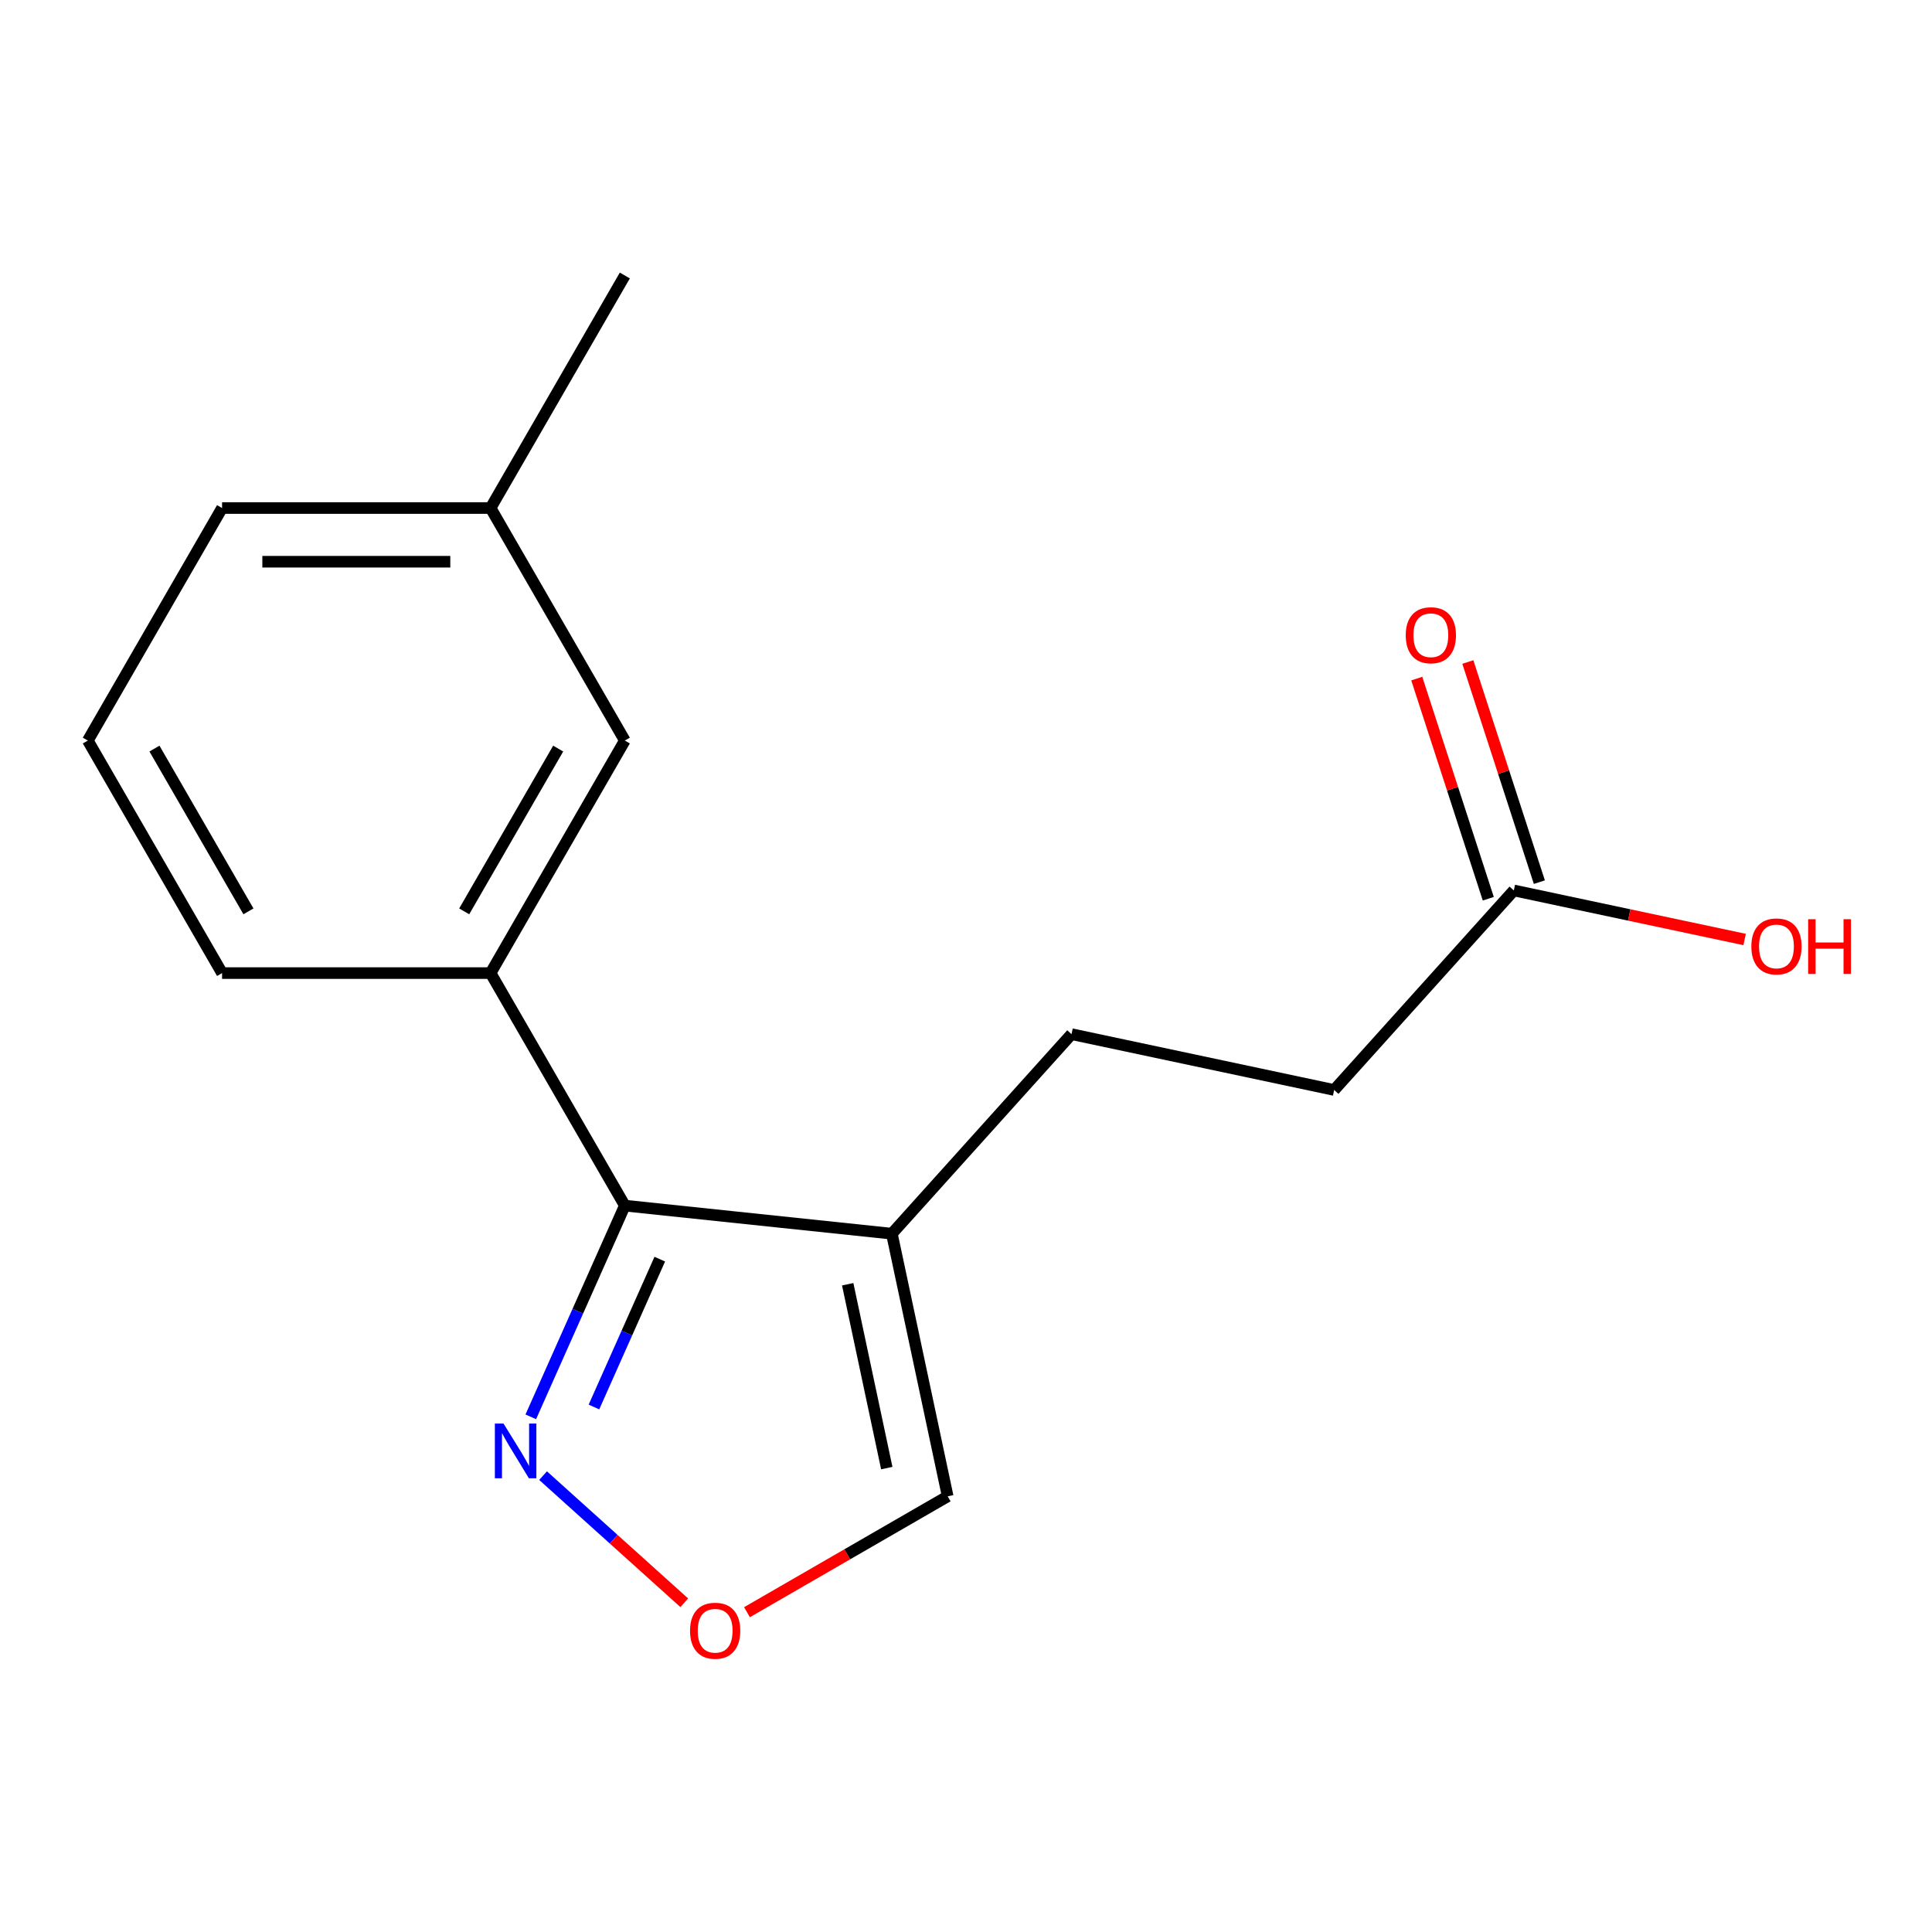 <?xml version='1.0' encoding='iso-8859-1'?>
<svg version='1.1' baseProfile='full'
              xmlns='http://www.w3.org/2000/svg'
                      xmlns:rdkit='http://www.rdkit.org/xml'
                      xmlns:xlink='http://www.w3.org/1999/xlink'
                  xml:space='preserve'
width='1000px' height='1000px' viewBox='0 0 1000 1000'>
<!-- END OF HEADER -->
<rect style='opacity:1.0;fill:#FFFFFF;stroke:none' width='1000' height='1000' x='0' y='0'> </rect>
<path class='bond-0' d='M 323.409,624.029 L 461.625,638.556' style='fill:none;fill-rule:evenodd;stroke:#000000;stroke-width:6px;stroke-linecap:butt;stroke-linejoin:miter;stroke-opacity:1' />
<path class='bond-1' d='M 323.409,624.029 L 299.071,678.693' style='fill:none;fill-rule:evenodd;stroke:#000000;stroke-width:6px;stroke-linecap:butt;stroke-linejoin:miter;stroke-opacity:1' />
<path class='bond-1' d='M 299.071,678.693 L 274.733,733.356' style='fill:none;fill-rule:evenodd;stroke:#0000FF;stroke-width:6px;stroke-linecap:butt;stroke-linejoin:miter;stroke-opacity:1' />
<path class='bond-1' d='M 341.5,651.733 L 324.463,689.998' style='fill:none;fill-rule:evenodd;stroke:#000000;stroke-width:6px;stroke-linecap:butt;stroke-linejoin:miter;stroke-opacity:1' />
<path class='bond-1' d='M 324.463,689.998 L 307.427,728.263' style='fill:none;fill-rule:evenodd;stroke:#0000FF;stroke-width:6px;stroke-linecap:butt;stroke-linejoin:miter;stroke-opacity:1' />
<path class='bond-2' d='M 323.409,624.029 L 253.92,503.671' style='fill:none;fill-rule:evenodd;stroke:#000000;stroke-width:6px;stroke-linecap:butt;stroke-linejoin:miter;stroke-opacity:1' />
<path class='bond-4' d='M 461.625,638.556 L 490.52,774.496' style='fill:none;fill-rule:evenodd;stroke:#000000;stroke-width:6px;stroke-linecap:butt;stroke-linejoin:miter;stroke-opacity:1' />
<path class='bond-4' d='M 438.771,664.726 L 458.997,759.884' style='fill:none;fill-rule:evenodd;stroke:#000000;stroke-width:6px;stroke-linecap:butt;stroke-linejoin:miter;stroke-opacity:1' />
<path class='bond-7' d='M 461.625,638.556 L 554.619,535.276' style='fill:none;fill-rule:evenodd;stroke:#000000;stroke-width:6px;stroke-linecap:butt;stroke-linejoin:miter;stroke-opacity:1' />
<path class='bond-3' d='M 281.096,763.79 L 317.631,796.686' style='fill:none;fill-rule:evenodd;stroke:#0000FF;stroke-width:6px;stroke-linecap:butt;stroke-linejoin:miter;stroke-opacity:1' />
<path class='bond-3' d='M 317.631,796.686 L 354.166,829.582' style='fill:none;fill-rule:evenodd;stroke:#FF0000;stroke-width:6px;stroke-linecap:butt;stroke-linejoin:miter;stroke-opacity:1' />
<path class='bond-6' d='M 253.92,503.671 L 323.409,383.313' style='fill:none;fill-rule:evenodd;stroke:#000000;stroke-width:6px;stroke-linecap:butt;stroke-linejoin:miter;stroke-opacity:1' />
<path class='bond-6' d='M 240.272,471.72 L 288.914,387.469' style='fill:none;fill-rule:evenodd;stroke:#000000;stroke-width:6px;stroke-linecap:butt;stroke-linejoin:miter;stroke-opacity:1' />
<path class='bond-12' d='M 253.92,503.671 L 114.943,503.671' style='fill:none;fill-rule:evenodd;stroke:#000000;stroke-width:6px;stroke-linecap:butt;stroke-linejoin:miter;stroke-opacity:1' />
<path class='bond-16' d='M 386.636,834.473 L 438.578,804.485' style='fill:none;fill-rule:evenodd;stroke:#FF0000;stroke-width:6px;stroke-linecap:butt;stroke-linejoin:miter;stroke-opacity:1' />
<path class='bond-16' d='M 438.578,804.485 L 490.52,774.496' style='fill:none;fill-rule:evenodd;stroke:#000000;stroke-width:6px;stroke-linecap:butt;stroke-linejoin:miter;stroke-opacity:1' />
<path class='bond-5' d='M 783.553,460.891 L 690.559,564.171' style='fill:none;fill-rule:evenodd;stroke:#000000;stroke-width:6px;stroke-linecap:butt;stroke-linejoin:miter;stroke-opacity:1' />
<path class='bond-8' d='M 796.77,456.596 L 778.259,399.626' style='fill:none;fill-rule:evenodd;stroke:#000000;stroke-width:6px;stroke-linecap:butt;stroke-linejoin:miter;stroke-opacity:1' />
<path class='bond-8' d='M 778.259,399.626 L 759.749,342.655' style='fill:none;fill-rule:evenodd;stroke:#FF0000;stroke-width:6px;stroke-linecap:butt;stroke-linejoin:miter;stroke-opacity:1' />
<path class='bond-8' d='M 770.335,465.185 L 751.824,408.215' style='fill:none;fill-rule:evenodd;stroke:#000000;stroke-width:6px;stroke-linecap:butt;stroke-linejoin:miter;stroke-opacity:1' />
<path class='bond-8' d='M 751.824,408.215 L 733.314,351.245' style='fill:none;fill-rule:evenodd;stroke:#FF0000;stroke-width:6px;stroke-linecap:butt;stroke-linejoin:miter;stroke-opacity:1' />
<path class='bond-10' d='M 783.553,460.891 L 843.286,473.587' style='fill:none;fill-rule:evenodd;stroke:#000000;stroke-width:6px;stroke-linecap:butt;stroke-linejoin:miter;stroke-opacity:1' />
<path class='bond-10' d='M 843.286,473.587 L 903.018,486.284' style='fill:none;fill-rule:evenodd;stroke:#FF0000;stroke-width:6px;stroke-linecap:butt;stroke-linejoin:miter;stroke-opacity:1' />
<path class='bond-11' d='M 323.409,383.313 L 253.92,262.956' style='fill:none;fill-rule:evenodd;stroke:#000000;stroke-width:6px;stroke-linecap:butt;stroke-linejoin:miter;stroke-opacity:1' />
<path class='bond-9' d='M 554.619,535.276 L 690.559,564.171' style='fill:none;fill-rule:evenodd;stroke:#000000;stroke-width:6px;stroke-linecap:butt;stroke-linejoin:miter;stroke-opacity:1' />
<path class='bond-15' d='M 253.92,262.956 L 323.409,142.598' style='fill:none;fill-rule:evenodd;stroke:#000000;stroke-width:6px;stroke-linecap:butt;stroke-linejoin:miter;stroke-opacity:1' />
<path class='bond-17' d='M 253.92,262.956 L 114.943,262.956' style='fill:none;fill-rule:evenodd;stroke:#000000;stroke-width:6px;stroke-linecap:butt;stroke-linejoin:miter;stroke-opacity:1' />
<path class='bond-17' d='M 233.074,290.751 L 135.79,290.751' style='fill:none;fill-rule:evenodd;stroke:#000000;stroke-width:6px;stroke-linecap:butt;stroke-linejoin:miter;stroke-opacity:1' />
<path class='bond-13' d='M 114.943,503.671 L 45.455,383.313' style='fill:none;fill-rule:evenodd;stroke:#000000;stroke-width:6px;stroke-linecap:butt;stroke-linejoin:miter;stroke-opacity:1' />
<path class='bond-13' d='M 128.591,471.72 L 79.949,387.469' style='fill:none;fill-rule:evenodd;stroke:#000000;stroke-width:6px;stroke-linecap:butt;stroke-linejoin:miter;stroke-opacity:1' />
<path class='bond-14' d='M 45.455,383.313 L 114.943,262.956' style='fill:none;fill-rule:evenodd;stroke:#000000;stroke-width:6px;stroke-linecap:butt;stroke-linejoin:miter;stroke-opacity:1' />
<path  class='atom-2' d='M 260.622 736.831
L 269.902 751.831
Q 270.822 753.311, 272.302 755.991
Q 273.782 758.671, 273.862 758.831
L 273.862 736.831
L 277.622 736.831
L 277.622 765.151
L 273.742 765.151
L 263.782 748.751
Q 262.622 746.831, 261.382 744.631
Q 260.182 742.431, 259.822 741.751
L 259.822 765.151
L 256.142 765.151
L 256.142 736.831
L 260.622 736.831
' fill='#0000FF'/>
<path  class='atom-4' d='M 357.162 844.065
Q 357.162 837.265, 360.522 833.465
Q 363.882 829.665, 370.162 829.665
Q 376.442 829.665, 379.802 833.465
Q 383.162 837.265, 383.162 844.065
Q 383.162 850.945, 379.762 854.865
Q 376.362 858.745, 370.162 858.745
Q 363.922 858.745, 360.522 854.865
Q 357.162 850.985, 357.162 844.065
M 370.162 855.545
Q 374.482 855.545, 376.802 852.665
Q 379.162 849.745, 379.162 844.065
Q 379.162 838.505, 376.802 835.705
Q 374.482 832.865, 370.162 832.865
Q 365.842 832.865, 363.482 835.665
Q 361.162 838.465, 361.162 844.065
Q 361.162 849.785, 363.482 852.665
Q 365.842 855.545, 370.162 855.545
' fill='#FF0000'/>
<path  class='atom-9' d='M 727.606 328.795
Q 727.606 321.995, 730.966 318.195
Q 734.326 314.395, 740.606 314.395
Q 746.886 314.395, 750.246 318.195
Q 753.606 321.995, 753.606 328.795
Q 753.606 335.675, 750.206 339.595
Q 746.806 343.475, 740.606 343.475
Q 734.366 343.475, 730.966 339.595
Q 727.606 335.715, 727.606 328.795
M 740.606 340.275
Q 744.926 340.275, 747.246 337.395
Q 749.606 334.475, 749.606 328.795
Q 749.606 323.235, 747.246 320.435
Q 744.926 317.595, 740.606 317.595
Q 736.286 317.595, 733.926 320.395
Q 731.606 323.195, 731.606 328.795
Q 731.606 334.515, 733.926 337.395
Q 736.286 340.275, 740.606 340.275
' fill='#FF0000'/>
<path  class='atom-11' d='M 906.493 489.866
Q 906.493 483.066, 909.853 479.266
Q 913.213 475.466, 919.493 475.466
Q 925.773 475.466, 929.133 479.266
Q 932.493 483.066, 932.493 489.866
Q 932.493 496.746, 929.093 500.666
Q 925.693 504.546, 919.493 504.546
Q 913.253 504.546, 909.853 500.666
Q 906.493 496.786, 906.493 489.866
M 919.493 501.346
Q 923.813 501.346, 926.133 498.466
Q 928.493 495.546, 928.493 489.866
Q 928.493 484.306, 926.133 481.506
Q 923.813 478.666, 919.493 478.666
Q 915.173 478.666, 912.813 481.466
Q 910.493 484.266, 910.493 489.866
Q 910.493 495.586, 912.813 498.466
Q 915.173 501.346, 919.493 501.346
' fill='#FF0000'/>
<path  class='atom-11' d='M 935.893 475.786
L 939.733 475.786
L 939.733 487.826
L 954.213 487.826
L 954.213 475.786
L 958.053 475.786
L 958.053 504.106
L 954.213 504.106
L 954.213 491.026
L 939.733 491.026
L 939.733 504.106
L 935.893 504.106
L 935.893 475.786
' fill='#FF0000'/>
</svg>
